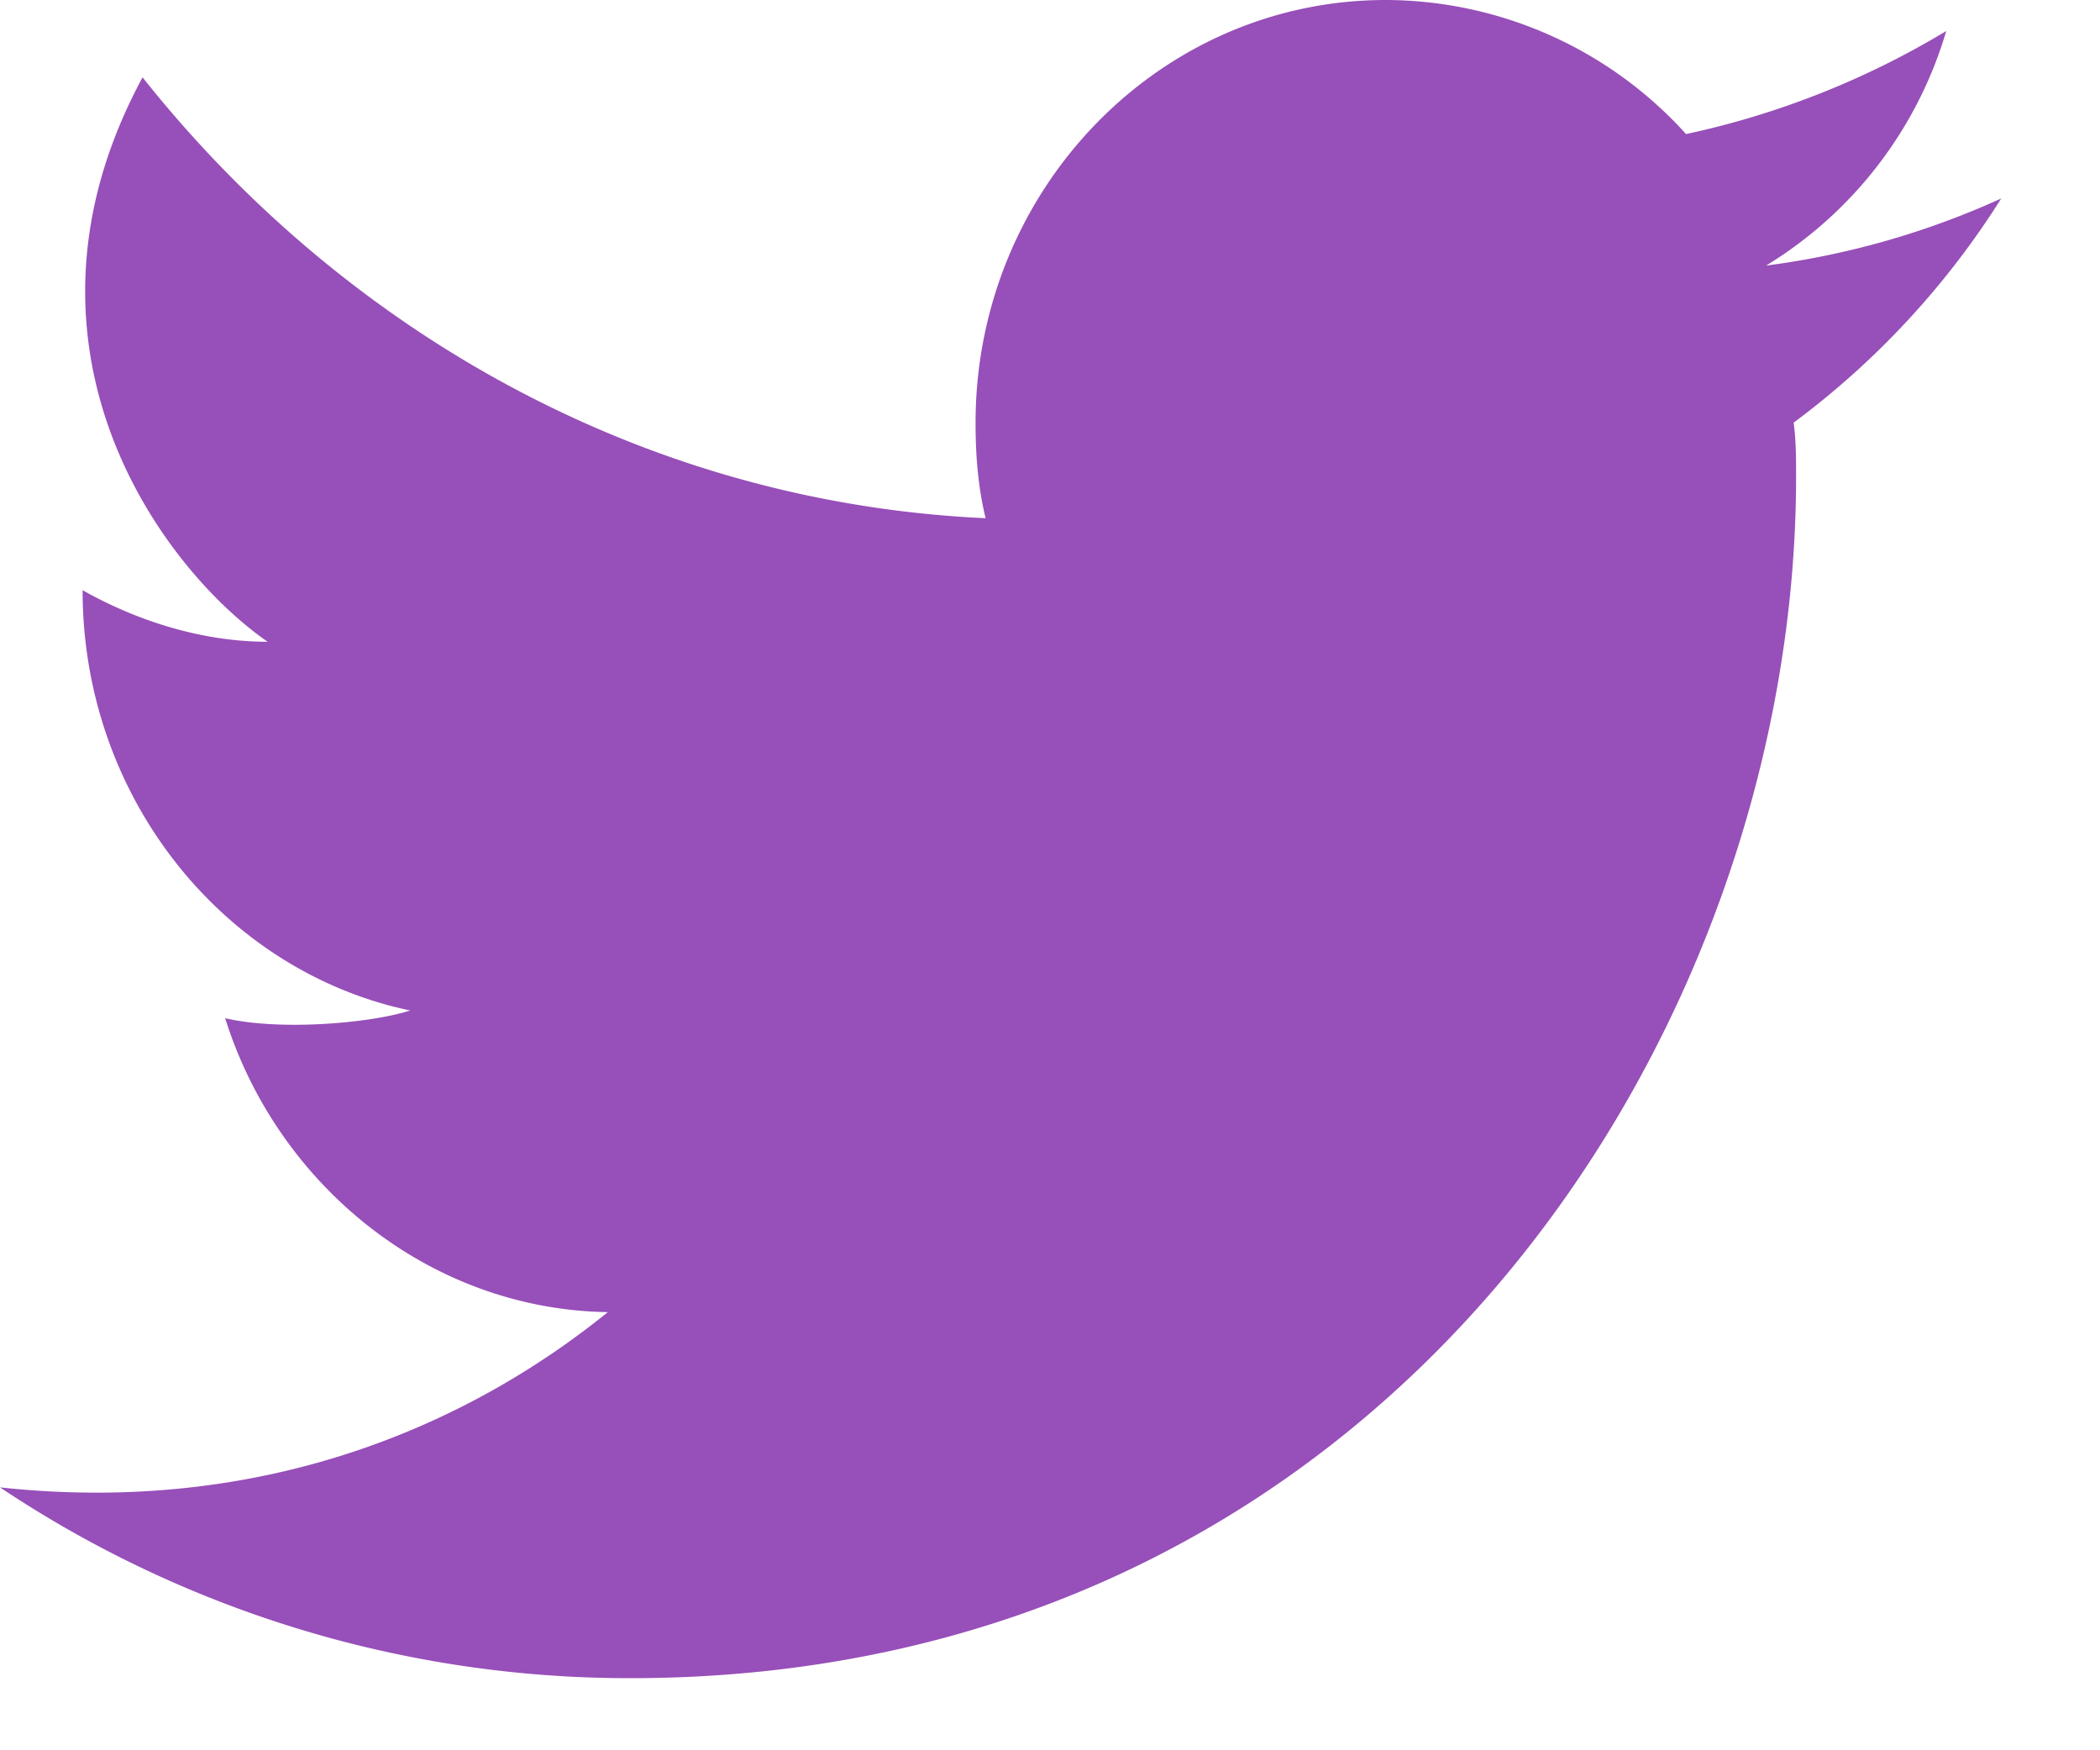 <svg width="18" height="15" viewBox="0 0 18 15" fill="none" xmlns="http://www.w3.org/2000/svg"><path d="M17.153 1.701a7.048 7.048 0 0 1-2.015.575 3.518 3.518 0 0 0 1.544-2.01 7.275 7.275 0 0 1-2.23.883A3.481 3.481 0 0 0 11.879 0C9.928 0 8.362 1.635 8.362 3.623c0 .288.022.553.086.818C5.532 4.308 2.96 2.85 1.222.663-.02 2.96 1.372 4.86 2.294 5.5c-.557 0-1.115-.176-1.586-.442 0 1.79 1.222 3.27 2.808 3.602-.343.11-1.115.176-1.586.066.45 1.436 1.758 2.497 3.28 2.519-1.2.972-2.959 1.745-5.21 1.502a9.709 9.709 0 0 0 5.403 1.635c6.476 0 9.992-5.523 9.992-10.296 0-.154 0-.309-.021-.464a7.105 7.105 0 0 0 1.78-1.922Z" fill="#974FB9"/></svg>